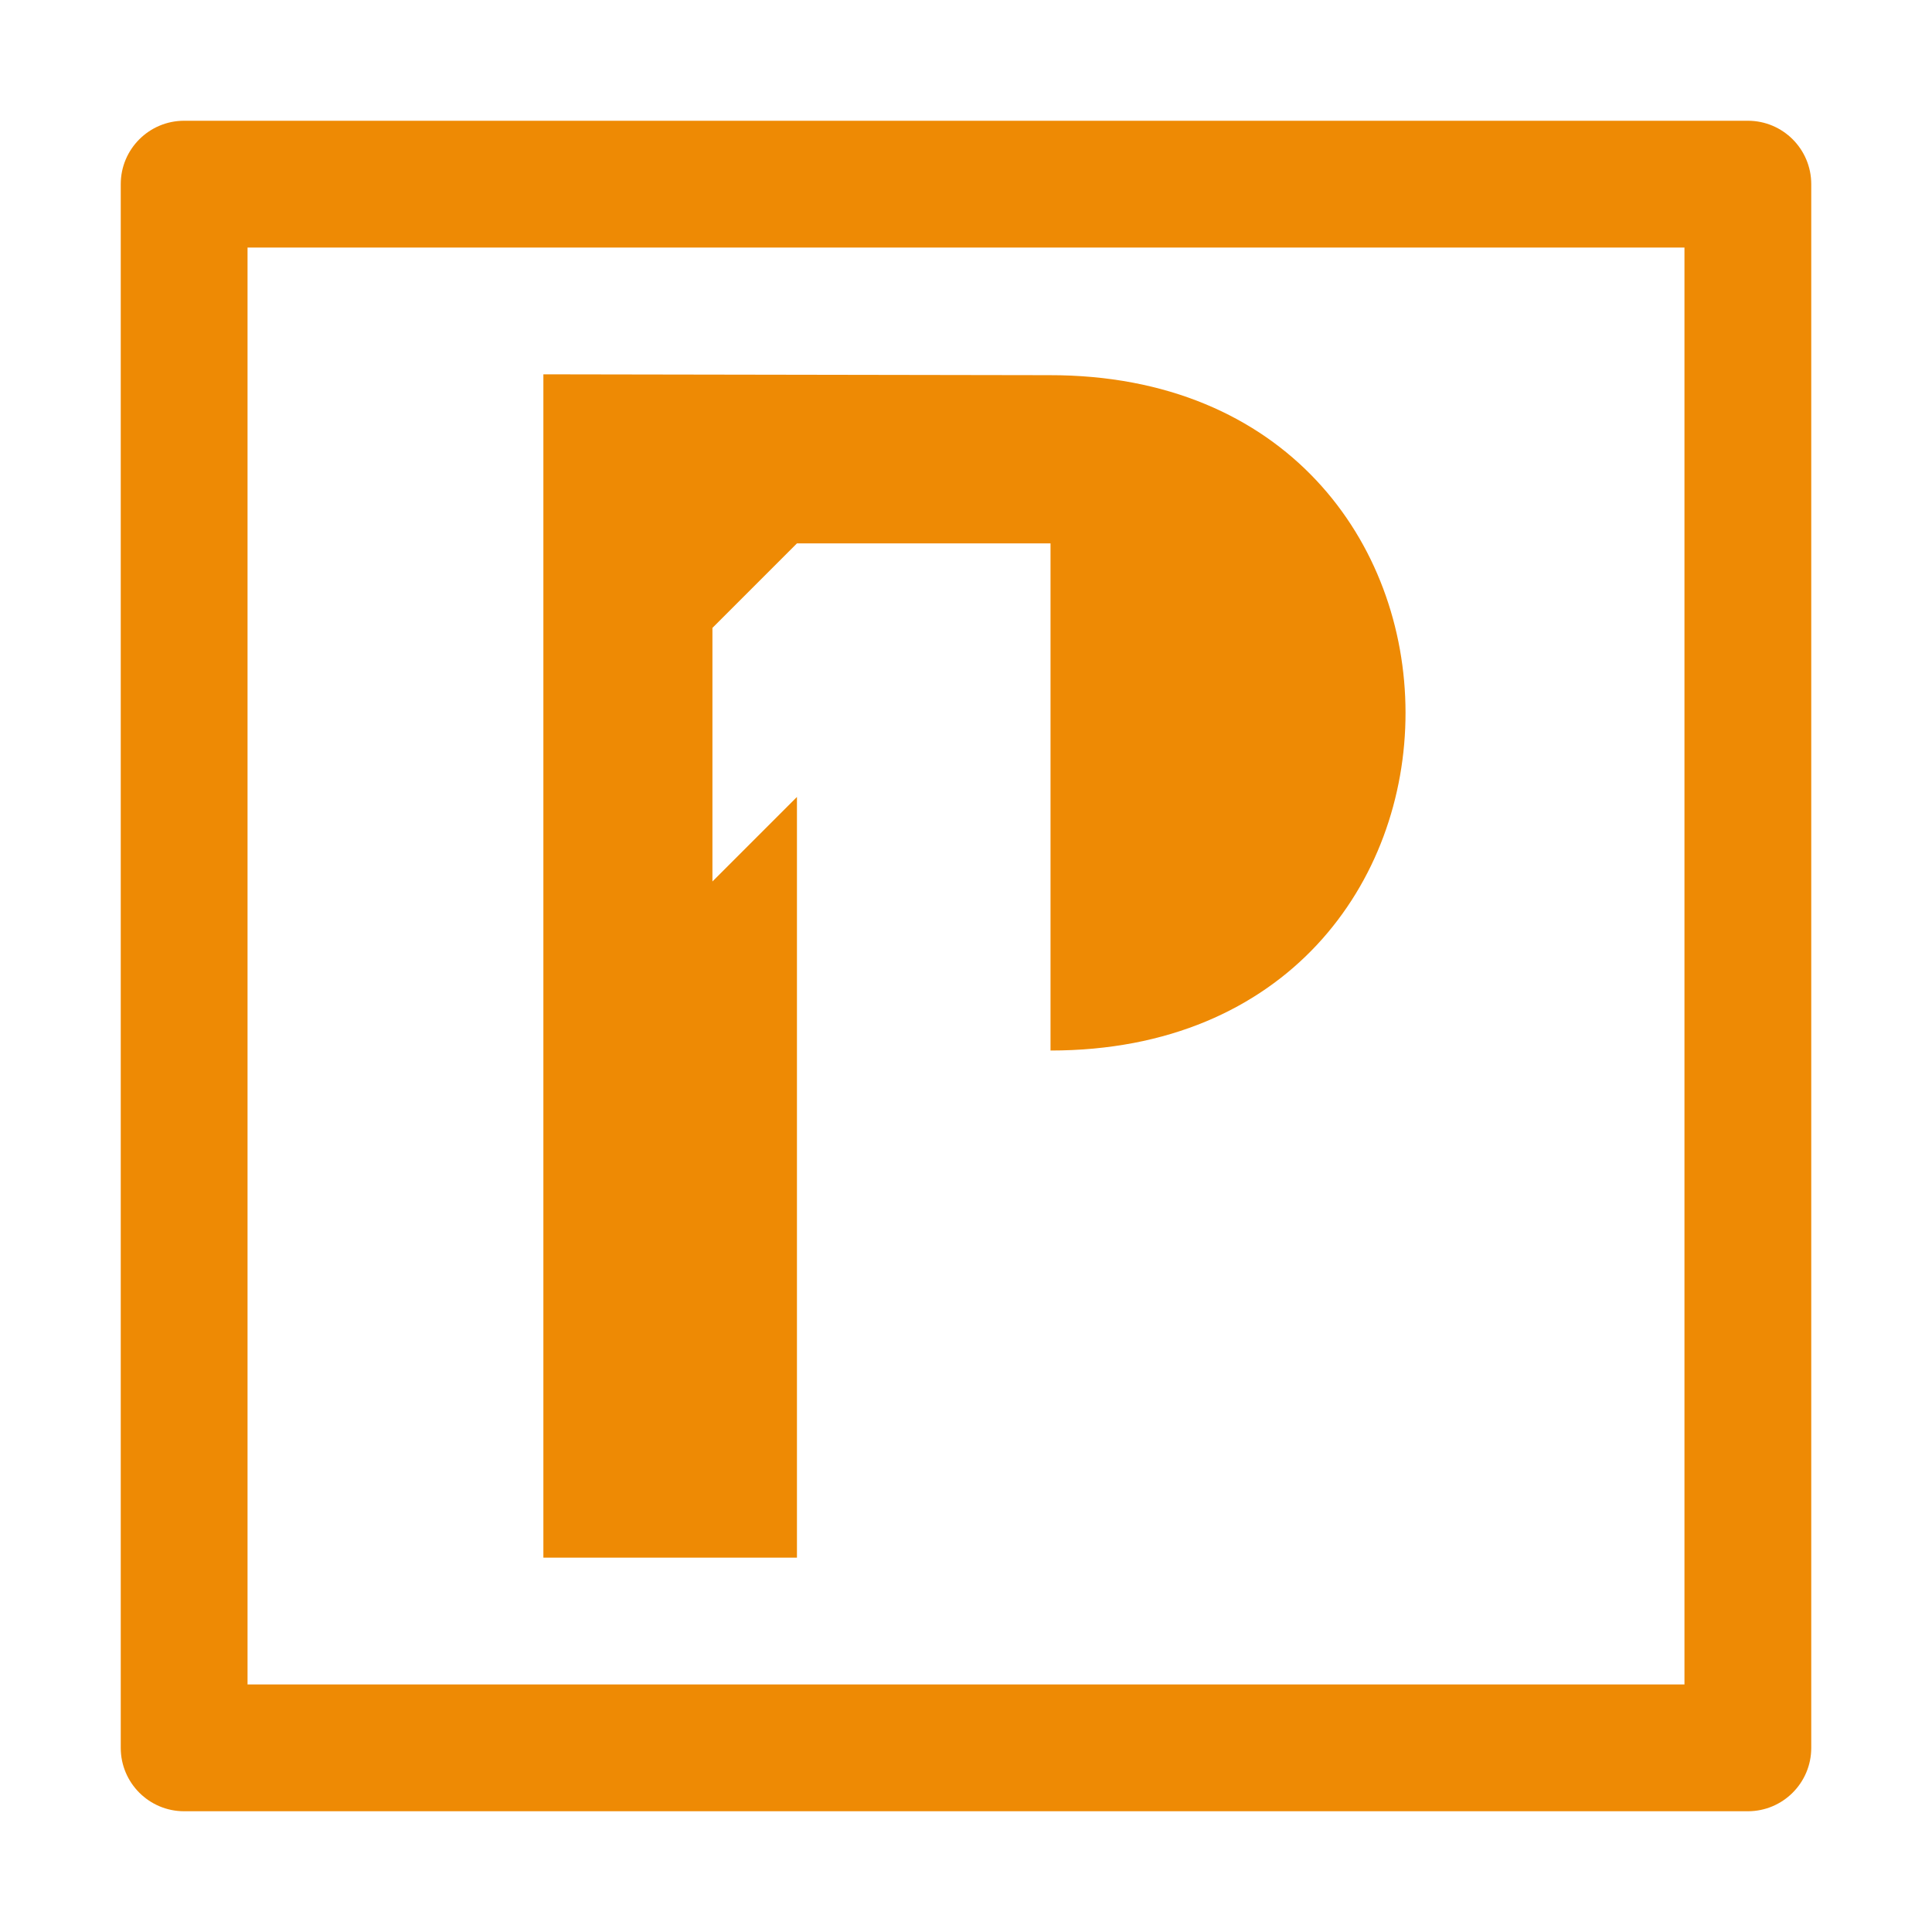 <?xml version="1.0" encoding="UTF-8" standalone="no"?>
<svg
   width="16"
   height="16"
   version="1.1"
   viewBox="0 0 16 16"
   id="svg1"
   sodipodi:docname="icon-p1-staro.svg"
   inkscape:version="1.4.2 (ebf0e94, 2025-05-08)"
   xmlns:inkscape="http://www.inkscape.org/namespaces/inkscape"
   xmlns:sodipodi="http://sodipodi.sourceforge.net/DTD/sodipodi-0.dtd"
   xmlns="http://www.w3.org/2000/svg"
   xmlns:svg="http://www.w3.org/2000/svg">
  <defs
     id="defs1" />
  <sodipodi:namedview
     id="namedview1"
     pagecolor="#ffffff"
     bordercolor="#000000"
     borderopacity="0.25"
     inkscape:showpageshadow="2"
     inkscape:pageopacity="0.0"
     inkscape:pagecheckerboard="0"
     inkscape:deskcolor="#d1d1d1"
     inkscape:zoom="34.227273"
     inkscape:cx="11.014608"
     inkscape:cy="11"
     inkscape:window-width="1920"
     inkscape:window-height="1009"
     inkscape:window-x="-8"
     inkscape:window-y="-8"
     inkscape:window-maximized="1"
     inkscape:current-layer="svg1" />
  <path
     d="M 1.525,1 C 1.235,1 1,1.235 1,1.525 v 12.95 c 7.09e-5,0.29 0.235,0.525 0.525,0.525 h 12.95 c 0.29,-7.1e-5 0.525,-0.235 0.525,-0.525 V 1.525 C 15,1.235 14.765,1 14.475,1 Z M 2.05,2.05 h 11.9 v 11.9 H 2.05 Z M 4.5,3.1 v 9.8 H 6.6 V 6.6 L 5.9,7.3 V 5.2 L 6.6,4.5 h 2.1 v 4.2 c 3.922,0 3.922,-5.6 -0.012,-5.593 z"
     fill="#ee8a04"
     id="path1"
     style="stroke-width:0.7" />
</svg>
